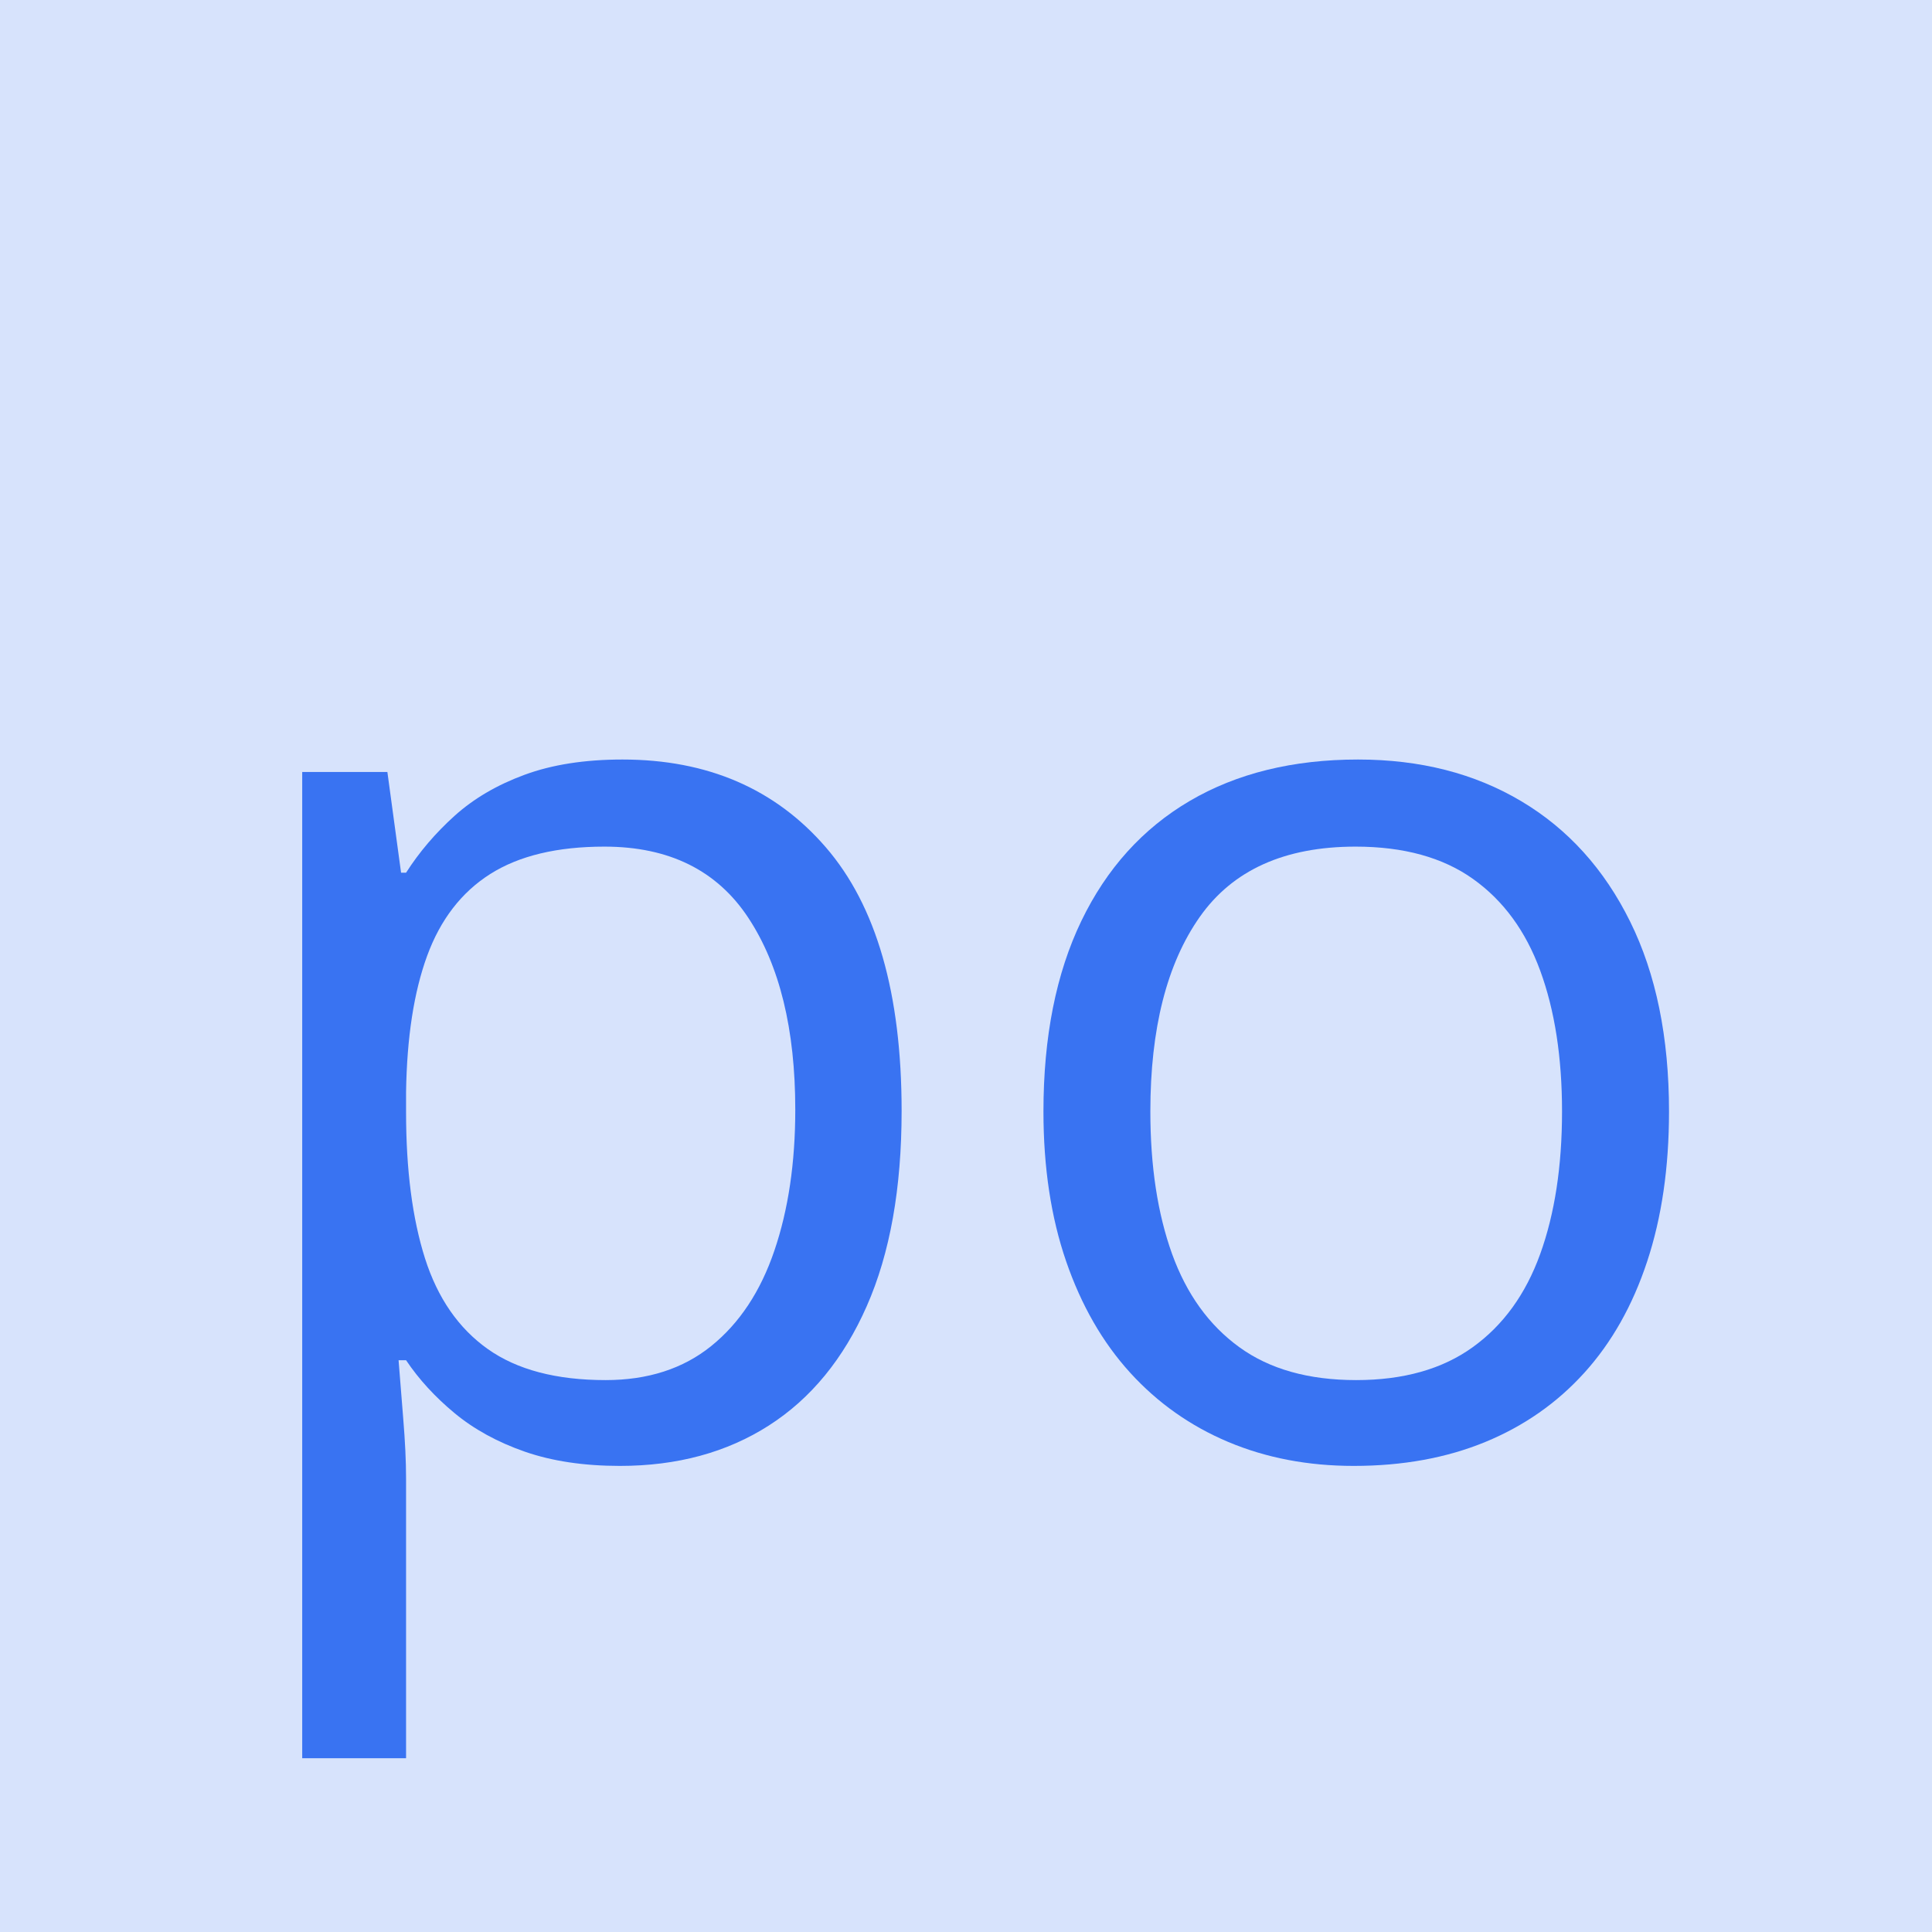 <svg xmlns="http://www.w3.org/2000/svg" xmlns:xlink="http://www.w3.org/1999/xlink" width="500" zoomAndPan="magnify" viewBox="0 0 375 375" height="500" preserveAspectRatio="xMidYMid meet" version="1.0"><defs><g/><clipPath id="880753d662"><path d="M 0 0 L 375 0 L 375 375 L 0 375 Z M 0 0 " clip-rule="nonzero"/></clipPath><clipPath id="a699852394"><rect x="0" width="375" y="0" height="375"/></clipPath></defs><g transform="matrix(1, 0, 0, 1, 0, 0)"><g clip-path="url(#a699852394)"><g clip-path="url(#880753d662)"><rect x="-82.5" width="540" fill="#3973f2" height="540" y="-82.5" fill-opacity="0.2"/></g><g fill="#3973f2" fill-opacity="1"><g transform="translate(37.535, 282.126)"><g><path d="M 83.281 -134.703 C 99.781 -134.703 112.938 -129.023 122.75 -117.672 C 132.562 -106.328 137.469 -89.27 137.469 -66.5 C 137.469 -51.457 135.211 -38.828 130.703 -28.609 C 126.203 -18.391 119.867 -10.664 111.703 -5.438 C 103.535 -0.207 93.898 2.406 82.797 2.406 C 75.797 2.406 69.641 1.484 64.328 -0.359 C 59.016 -2.211 54.469 -4.707 50.688 -7.844 C 46.906 -10.977 43.77 -14.398 41.281 -18.109 L 39.828 -18.109 C 40.066 -14.961 40.367 -11.176 40.734 -6.75 C 41.098 -2.332 41.281 1.523 41.281 4.828 L 41.281 59.141 L 21.125 59.141 L 21.125 -132.281 L 37.656 -132.281 L 40.312 -112.734 L 41.281 -112.734 C 43.852 -116.754 46.988 -120.43 50.688 -123.766 C 54.395 -127.109 58.922 -129.766 64.266 -131.734 C 69.617 -133.711 75.957 -134.703 83.281 -134.703 Z M 79.781 -117.797 C 70.602 -117.797 63.219 -116.023 57.625 -112.484 C 52.039 -108.941 47.957 -103.648 45.375 -96.609 C 42.801 -89.578 41.438 -80.75 41.281 -70.125 L 41.281 -66.266 C 41.281 -55.078 42.504 -45.617 44.953 -37.891 C 47.41 -30.172 51.473 -24.301 57.141 -20.281 C 62.816 -16.258 70.441 -14.25 80.016 -14.25 C 88.223 -14.25 95.062 -16.457 100.531 -20.875 C 106.008 -25.301 110.094 -31.477 112.781 -39.406 C 115.477 -47.332 116.828 -56.445 116.828 -66.75 C 116.828 -82.352 113.789 -94.758 107.719 -103.969 C 101.645 -113.188 92.332 -117.797 79.781 -117.797 Z M 79.781 -117.797 "/></g></g><g transform="translate(188.767, 282.126)"><g><path d="M 135.188 -66.391 C 135.188 -55.523 133.773 -45.828 130.953 -37.297 C 128.141 -28.766 124.078 -21.562 118.766 -15.688 C 113.453 -9.812 107.035 -5.328 99.516 -2.234 C 91.992 0.859 83.484 2.406 73.984 2.406 C 65.129 2.406 57.02 0.859 49.656 -2.234 C 42.301 -5.328 35.945 -9.812 30.594 -15.688 C 25.25 -21.562 21.109 -28.766 18.172 -37.297 C 15.234 -45.828 13.766 -55.523 13.766 -66.391 C 13.766 -80.867 16.219 -93.195 21.125 -103.375 C 26.031 -113.551 33.047 -121.316 42.172 -126.672 C 51.305 -132.023 62.191 -134.703 74.828 -134.703 C 86.898 -134.703 97.461 -132.004 106.516 -126.609 C 115.566 -121.223 122.609 -113.438 127.641 -103.25 C 132.672 -93.07 135.188 -80.785 135.188 -66.391 Z M 34.516 -66.391 C 34.516 -55.766 35.922 -46.547 38.734 -38.734 C 41.555 -30.93 45.906 -24.898 51.781 -20.641 C 57.656 -16.379 65.219 -14.25 74.469 -14.25 C 83.645 -14.25 91.188 -16.379 97.094 -20.641 C 103.008 -24.898 107.375 -30.93 110.188 -38.734 C 113.008 -46.547 114.422 -55.766 114.422 -66.391 C 114.422 -76.922 113.008 -86.031 110.188 -93.719 C 107.375 -101.406 103.031 -107.336 97.156 -111.516 C 91.281 -115.703 83.676 -117.797 74.344 -117.797 C 60.582 -117.797 50.504 -113.25 44.109 -104.156 C 37.711 -95.062 34.516 -82.473 34.516 -66.391 Z M 34.516 -66.391 "/></g></g></g></g></g></svg>